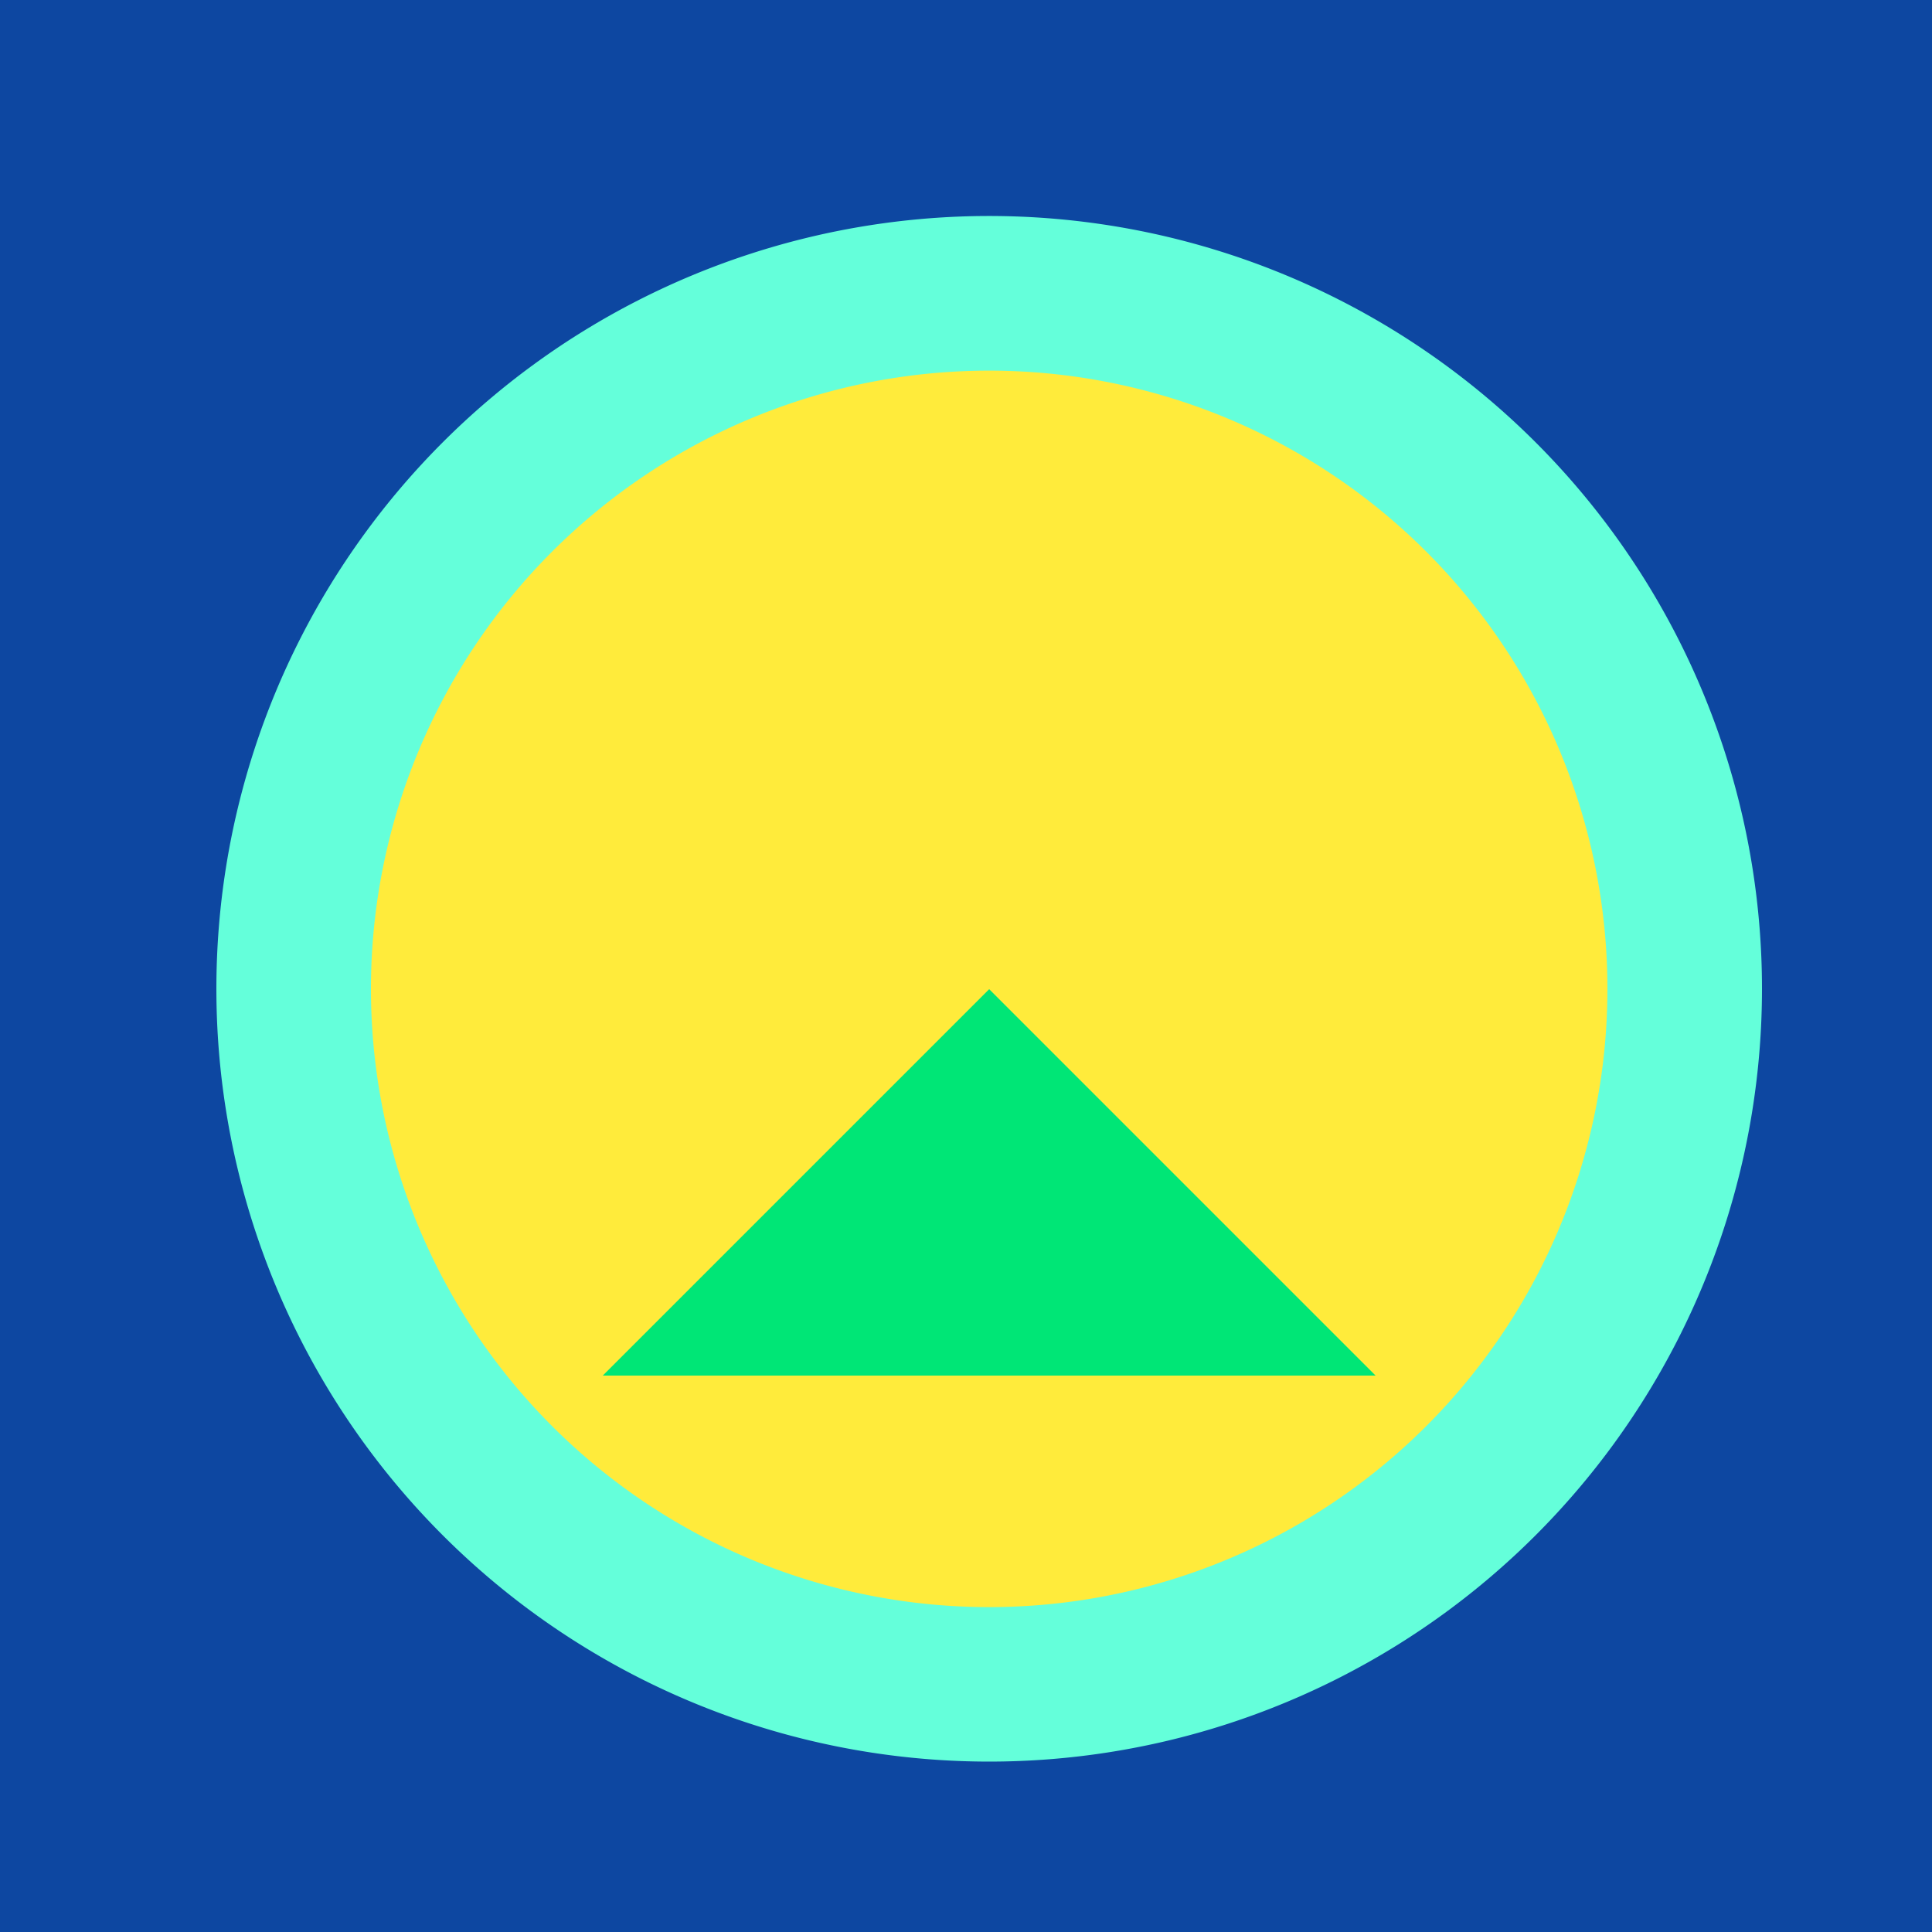 <!--

Generated by DrawGPT.
Free, open source, AI generated images in SVG, PNG, and HTML Canvas format.
https://drawgpt.ai

Created: 2024-02-10T22:46:47.139Z
Link: https://drawgpt.ai/prompt/162568/

-->
<svg xmlns="http://www.w3.org/2000/svg" xmlns:xlink="http://www.w3.org/1999/xlink" width="500" height="500"><defs/><g><rect fill="#0d47a1" stroke="none" x="0" y="0" width="512" height="512"/><path fill="#64ffda" stroke="none" paint-order="stroke fill markers" d=" M 456 256 A 200 200 0 1 1 456 255.8"/><path fill="#ffeb3b" stroke="none" paint-order="stroke fill markers" d=" M 416 256 A 160 160 0 1 1 416 255.84"/><path fill="#00e676" stroke="none" paint-order="stroke fill markers" d=" M 256 256 L 356 356 L 156 356 Z"/></g></svg>